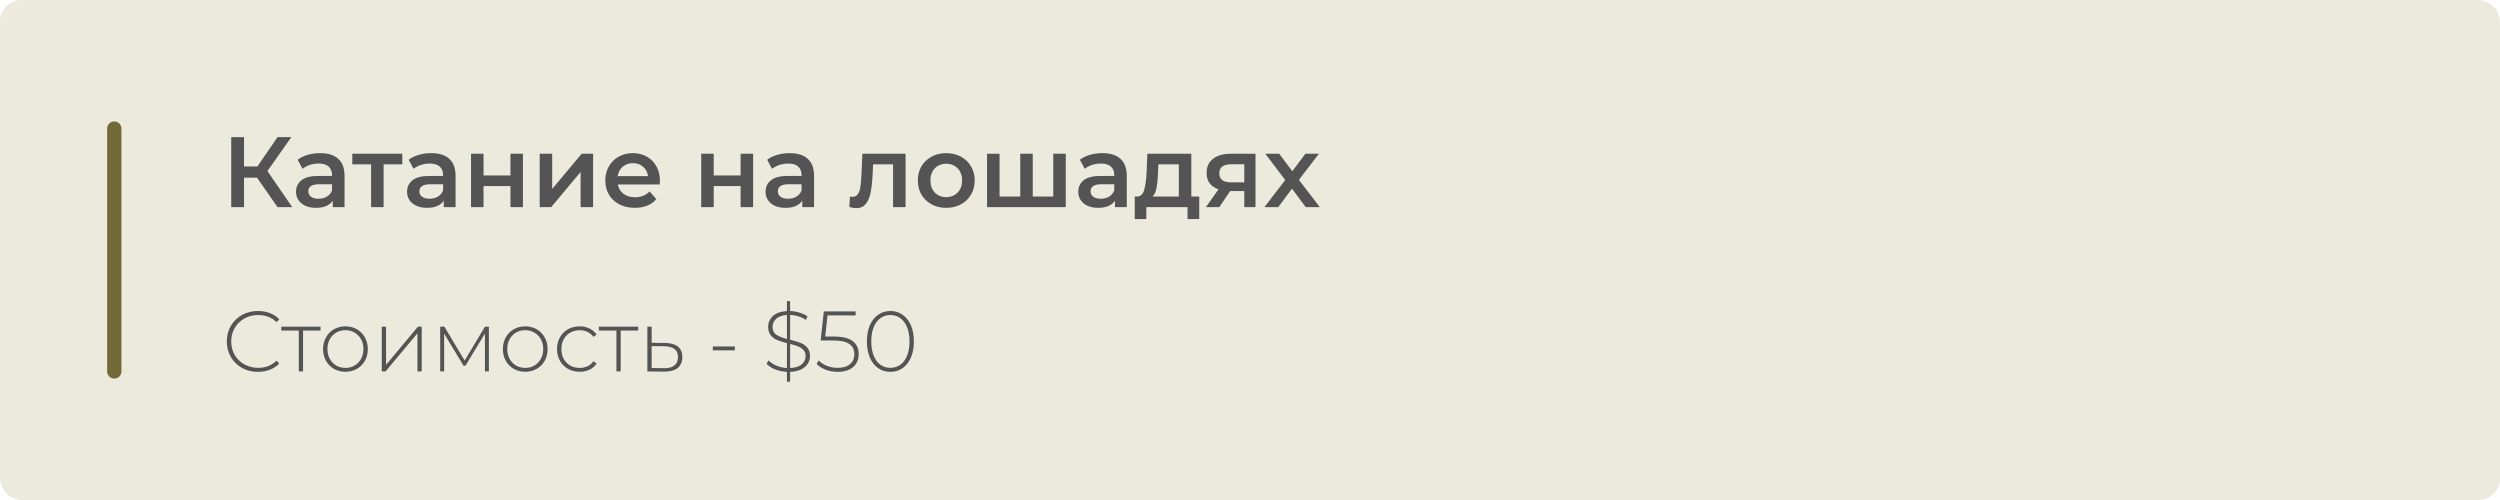 <?xml version="1.0" encoding="UTF-8"?> <svg xmlns="http://www.w3.org/2000/svg" width="350" height="70" viewBox="0 0 350 70" fill="none"><rect width="350" height="70" rx="3" fill="#ECEADD"></rect><path d="M35.984 24.87H34.164V29H32.372V19.2H34.164V23.302H36.04L38.854 19.2H40.786L37.44 23.946L40.912 29H38.854L35.984 24.87ZM44.833 21.44C45.934 21.44 46.774 21.706 47.353 22.238C47.941 22.761 48.235 23.554 48.235 24.618V29H46.583V28.09C46.368 28.417 46.06 28.669 45.659 28.846C45.267 29.014 44.791 29.098 44.231 29.098C43.671 29.098 43.181 29.005 42.761 28.818C42.341 28.622 42.014 28.356 41.781 28.02C41.557 27.675 41.445 27.287 41.445 26.858C41.445 26.186 41.692 25.649 42.187 25.248C42.691 24.837 43.48 24.632 44.553 24.632H46.485V24.52C46.485 23.997 46.326 23.596 46.009 23.316C45.701 23.036 45.239 22.896 44.623 22.896C44.203 22.896 43.788 22.961 43.377 23.092C42.976 23.223 42.635 23.405 42.355 23.638L41.669 22.364C42.061 22.065 42.532 21.837 43.083 21.678C43.634 21.519 44.217 21.44 44.833 21.44ZM44.595 27.824C45.034 27.824 45.421 27.726 45.757 27.53C46.102 27.325 46.345 27.035 46.485 26.662V25.794H44.679C43.671 25.794 43.167 26.125 43.167 26.788C43.167 27.105 43.293 27.357 43.545 27.544C43.797 27.731 44.147 27.824 44.595 27.824ZM56.323 23.008H53.705V29H51.955V23.008H49.323V21.524H56.323V23.008ZM60.378 21.44C61.479 21.44 62.319 21.706 62.898 22.238C63.486 22.761 63.78 23.554 63.78 24.618V29H62.128V28.09C61.913 28.417 61.605 28.669 61.204 28.846C60.812 29.014 60.336 29.098 59.776 29.098C59.216 29.098 58.726 29.005 58.306 28.818C57.886 28.622 57.559 28.356 57.326 28.02C57.102 27.675 56.99 27.287 56.99 26.858C56.99 26.186 57.237 25.649 57.732 25.248C58.236 24.837 59.025 24.632 60.098 24.632H62.03V24.52C62.03 23.997 61.871 23.596 61.554 23.316C61.246 23.036 60.784 22.896 60.168 22.896C59.748 22.896 59.333 22.961 58.922 23.092C58.521 23.223 58.18 23.405 57.9 23.638L57.214 22.364C57.606 22.065 58.077 21.837 58.628 21.678C59.179 21.519 59.762 21.44 60.378 21.44ZM60.14 27.824C60.579 27.824 60.966 27.726 61.302 27.53C61.647 27.325 61.89 27.035 62.03 26.662V25.794H60.224C59.216 25.794 58.712 26.125 58.712 26.788C58.712 27.105 58.838 27.357 59.09 27.544C59.342 27.731 59.692 27.824 60.14 27.824ZM65.945 21.524H67.695V24.562H71.462V21.524H73.212V29H71.462V26.046H67.695V29H65.945V21.524ZM75.557 21.524H77.307V26.452L81.437 21.524H83.033V29H81.283V24.072L77.167 29H75.557V21.524ZM92.387 25.304C92.387 25.425 92.378 25.598 92.359 25.822H86.493C86.596 26.373 86.862 26.811 87.291 27.138C87.73 27.455 88.271 27.614 88.915 27.614C89.736 27.614 90.413 27.343 90.945 26.802L91.883 27.88C91.547 28.281 91.122 28.585 90.609 28.79C90.096 28.995 89.517 29.098 88.873 29.098C88.052 29.098 87.328 28.935 86.703 28.608C86.078 28.281 85.592 27.829 85.247 27.25C84.911 26.662 84.743 25.999 84.743 25.262C84.743 24.534 84.906 23.881 85.233 23.302C85.569 22.714 86.031 22.257 86.619 21.93C87.207 21.603 87.87 21.44 88.607 21.44C89.335 21.44 89.984 21.603 90.553 21.93C91.132 22.247 91.58 22.7 91.897 23.288C92.224 23.867 92.387 24.539 92.387 25.304ZM88.607 22.84C88.047 22.84 87.571 23.008 87.179 23.344C86.796 23.671 86.563 24.109 86.479 24.66H90.721C90.646 24.119 90.418 23.68 90.035 23.344C89.652 23.008 89.176 22.84 88.607 22.84ZM98.17 21.524H99.92V24.562H103.686V21.524H105.436V29H103.686V26.046H99.92V29H98.17V21.524ZM110.567 21.44C111.669 21.44 112.509 21.706 113.087 22.238C113.675 22.761 113.969 23.554 113.969 24.618V29H112.317V28.09C112.103 28.417 111.795 28.669 111.393 28.846C111.001 29.014 110.525 29.098 109.965 29.098C109.405 29.098 108.915 29.005 108.495 28.818C108.075 28.622 107.749 28.356 107.515 28.02C107.291 27.675 107.179 27.287 107.179 26.858C107.179 26.186 107.427 25.649 107.921 25.248C108.425 24.837 109.214 24.632 110.287 24.632H112.219V24.52C112.219 23.997 112.061 23.596 111.743 23.316C111.435 23.036 110.973 22.896 110.357 22.896C109.937 22.896 109.522 22.961 109.111 23.092C108.71 23.223 108.369 23.405 108.089 23.638L107.403 22.364C107.795 22.065 108.267 21.837 108.817 21.678C109.368 21.519 109.951 21.44 110.567 21.44ZM110.329 27.824C110.768 27.824 111.155 27.726 111.491 27.53C111.837 27.325 112.079 27.035 112.219 26.662V25.794H110.413C109.405 25.794 108.901 26.125 108.901 26.788C108.901 27.105 109.027 27.357 109.279 27.544C109.531 27.731 109.881 27.824 110.329 27.824ZM126.78 21.524V29H125.03V23.008H122.23L122.16 24.492C122.113 25.481 122.02 26.312 121.88 26.984C121.749 27.647 121.521 28.174 121.194 28.566C120.877 28.949 120.438 29.14 119.878 29.14C119.617 29.14 119.295 29.089 118.912 28.986L118.996 27.516C119.127 27.544 119.239 27.558 119.332 27.558C119.687 27.558 119.953 27.418 120.13 27.138C120.307 26.849 120.419 26.508 120.466 26.116C120.522 25.715 120.569 25.145 120.606 24.408L120.732 21.524H126.78ZM132.469 29.098C131.713 29.098 131.032 28.935 130.425 28.608C129.818 28.281 129.342 27.829 128.997 27.25C128.661 26.662 128.493 25.999 128.493 25.262C128.493 24.525 128.661 23.867 128.997 23.288C129.342 22.709 129.818 22.257 130.425 21.93C131.032 21.603 131.713 21.44 132.469 21.44C133.234 21.44 133.92 21.603 134.527 21.93C135.134 22.257 135.605 22.709 135.941 23.288C136.286 23.867 136.459 24.525 136.459 25.262C136.459 25.999 136.286 26.662 135.941 27.25C135.605 27.829 135.134 28.281 134.527 28.608C133.92 28.935 133.234 29.098 132.469 29.098ZM132.469 27.6C133.113 27.6 133.645 27.385 134.065 26.956C134.485 26.527 134.695 25.962 134.695 25.262C134.695 24.562 134.485 23.997 134.065 23.568C133.645 23.139 133.113 22.924 132.469 22.924C131.825 22.924 131.293 23.139 130.873 23.568C130.462 23.997 130.257 24.562 130.257 25.262C130.257 25.962 130.462 26.527 130.873 26.956C131.293 27.385 131.825 27.6 132.469 27.6ZM149.206 21.524V29H138.188V21.524H139.938V27.516H142.836V21.524H144.586V27.516H147.456V21.524H149.206ZM154.345 21.44C155.446 21.44 156.286 21.706 156.865 22.238C157.453 22.761 157.747 23.554 157.747 24.618V29H156.095V28.09C155.88 28.417 155.572 28.669 155.171 28.846C154.779 29.014 154.303 29.098 153.743 29.098C153.183 29.098 152.693 29.005 152.273 28.818C151.853 28.622 151.526 28.356 151.293 28.02C151.069 27.675 150.957 27.287 150.957 26.858C150.957 26.186 151.204 25.649 151.699 25.248C152.203 24.837 152.991 24.632 154.065 24.632H155.997V24.52C155.997 23.997 155.838 23.596 155.521 23.316C155.213 23.036 154.751 22.896 154.135 22.896C153.715 22.896 153.299 22.961 152.889 23.092C152.487 23.223 152.147 23.405 151.867 23.638L151.181 22.364C151.573 22.065 152.044 21.837 152.595 21.678C153.145 21.519 153.729 21.44 154.345 21.44ZM154.107 27.824C154.545 27.824 154.933 27.726 155.269 27.53C155.614 27.325 155.857 27.035 155.997 26.662V25.794H154.191C153.183 25.794 152.679 26.125 152.679 26.788C152.679 27.105 152.805 27.357 153.057 27.544C153.309 27.731 153.659 27.824 154.107 27.824ZM167.892 27.516V30.666H166.254V29H160.486V30.666H158.862V27.516H159.212C159.688 27.497 160.01 27.194 160.178 26.606C160.356 26.009 160.472 25.169 160.528 24.086L160.626 21.524H166.786V27.516H167.892ZM162.124 24.212C162.087 25.071 162.017 25.771 161.914 26.312C161.812 26.853 161.625 27.255 161.354 27.516H165.036V23.008H162.166L162.124 24.212ZM175.769 21.524V29H174.201V26.746H172.227L170.701 29H168.825L170.589 26.508C170.048 26.321 169.633 26.037 169.343 25.654C169.063 25.262 168.923 24.781 168.923 24.212C168.923 23.353 169.227 22.691 169.833 22.224C170.44 21.757 171.275 21.524 172.339 21.524H175.769ZM172.395 22.994C171.266 22.994 170.701 23.419 170.701 24.268C170.701 25.108 171.247 25.528 172.339 25.528H174.201V22.994H172.395ZM182.799 29L180.881 26.41L178.949 29H177.017L179.929 25.206L177.143 21.524H179.089L180.923 23.974L182.757 21.524H184.647L181.847 25.178L184.773 29H182.799Z" fill="#535453"></path><path d="M36.112 52.06C35.288 52.06 34.544 51.876 33.88 51.508C33.224 51.14 32.704 50.632 32.32 49.984C31.944 49.336 31.756 48.608 31.756 47.8C31.756 46.992 31.944 46.264 32.32 45.616C32.704 44.968 33.224 44.46 33.88 44.092C34.544 43.724 35.288 43.54 36.112 43.54C36.72 43.54 37.28 43.64 37.792 43.84C38.304 44.032 38.74 44.32 39.1 44.704L38.716 45.1C38.044 44.436 37.184 44.104 36.136 44.104C35.432 44.104 34.792 44.264 34.216 44.584C33.64 44.904 33.188 45.348 32.86 45.916C32.532 46.476 32.368 47.104 32.368 47.8C32.368 48.496 32.532 49.128 32.86 49.696C33.188 50.256 33.64 50.696 34.216 51.016C34.792 51.336 35.432 51.496 36.136 51.496C37.176 51.496 38.036 51.16 38.716 50.488L39.1 50.884C38.74 51.268 38.3 51.56 37.78 51.76C37.268 51.96 36.712 52.06 36.112 52.06ZM44.875 46.276H42.427V52H41.827V46.276H39.379V45.736H44.875V46.276ZM48.362 52.048C47.77 52.048 47.234 51.912 46.754 51.64C46.282 51.368 45.91 50.992 45.638 50.512C45.366 50.024 45.23 49.476 45.23 48.868C45.23 48.26 45.366 47.716 45.638 47.236C45.91 46.748 46.282 46.368 46.754 46.096C47.234 45.824 47.77 45.688 48.362 45.688C48.954 45.688 49.486 45.824 49.958 46.096C50.438 46.368 50.814 46.748 51.086 47.236C51.358 47.716 51.494 48.26 51.494 48.868C51.494 49.476 51.358 50.024 51.086 50.512C50.814 50.992 50.438 51.368 49.958 51.64C49.486 51.912 48.954 52.048 48.362 52.048ZM48.362 51.508C48.842 51.508 49.27 51.396 49.646 51.172C50.03 50.948 50.33 50.636 50.546 50.236C50.77 49.836 50.882 49.38 50.882 48.868C50.882 48.356 50.77 47.9 50.546 47.5C50.33 47.1 50.03 46.788 49.646 46.564C49.27 46.34 48.842 46.228 48.362 46.228C47.882 46.228 47.45 46.34 47.066 46.564C46.69 46.788 46.39 47.1 46.166 47.5C45.95 47.9 45.842 48.356 45.842 48.868C45.842 49.38 45.95 49.836 46.166 50.236C46.39 50.636 46.69 50.948 47.066 51.172C47.45 51.396 47.882 51.508 48.362 51.508ZM53.448 45.736H54.048V51.076L58.512 45.736H59.04V52H58.44V46.66L53.976 52H53.448V45.736ZM68.444 45.736V52H67.892V46.696L65.168 51.196H64.892L62.18 46.708V52H61.628V45.736H62.216L65.048 50.476L67.892 45.736H68.444ZM73.534 52.048C72.942 52.048 72.406 51.912 71.926 51.64C71.454 51.368 71.082 50.992 70.81 50.512C70.538 50.024 70.402 49.476 70.402 48.868C70.402 48.26 70.538 47.716 70.81 47.236C71.082 46.748 71.454 46.368 71.926 46.096C72.406 45.824 72.942 45.688 73.534 45.688C74.126 45.688 74.658 45.824 75.13 46.096C75.61 46.368 75.986 46.748 76.258 47.236C76.53 47.716 76.666 48.26 76.666 48.868C76.666 49.476 76.53 50.024 76.258 50.512C75.986 50.992 75.61 51.368 75.13 51.64C74.658 51.912 74.126 52.048 73.534 52.048ZM73.534 51.508C74.014 51.508 74.442 51.396 74.818 51.172C75.202 50.948 75.502 50.636 75.718 50.236C75.942 49.836 76.054 49.38 76.054 48.868C76.054 48.356 75.942 47.9 75.718 47.5C75.502 47.1 75.202 46.788 74.818 46.564C74.442 46.34 74.014 46.228 73.534 46.228C73.054 46.228 72.622 46.34 72.238 46.564C71.862 46.788 71.562 47.1 71.338 47.5C71.122 47.9 71.014 48.356 71.014 48.868C71.014 49.38 71.122 49.836 71.338 50.236C71.562 50.636 71.862 50.948 72.238 51.172C72.622 51.396 73.054 51.508 73.534 51.508ZM81.152 52.048C80.544 52.048 80 51.912 79.52 51.64C79.04 51.368 78.664 50.992 78.392 50.512C78.12 50.024 77.984 49.476 77.984 48.868C77.984 48.252 78.12 47.704 78.392 47.224C78.664 46.736 79.04 46.36 79.52 46.096C80 45.824 80.544 45.688 81.152 45.688C81.656 45.688 82.112 45.788 82.52 45.988C82.936 46.18 83.272 46.464 83.528 46.84L83.084 47.164C82.86 46.852 82.58 46.62 82.244 46.468C81.916 46.308 81.552 46.228 81.152 46.228C80.664 46.228 80.224 46.34 79.832 46.564C79.448 46.78 79.144 47.088 78.92 47.488C78.704 47.888 78.596 48.348 78.596 48.868C78.596 49.388 78.704 49.848 78.92 50.248C79.144 50.648 79.448 50.96 79.832 51.184C80.224 51.4 80.664 51.508 81.152 51.508C81.552 51.508 81.916 51.432 82.244 51.28C82.58 51.12 82.86 50.884 83.084 50.572L83.528 50.896C83.272 51.272 82.936 51.56 82.52 51.76C82.112 51.952 81.656 52.048 81.152 52.048ZM89.347 46.276H86.899V52H86.299V46.276H83.851V45.736H89.347V46.276ZM93.14 48.016C93.916 48.024 94.508 48.196 94.916 48.532C95.324 48.86 95.528 49.344 95.528 49.984C95.528 50.648 95.312 51.156 94.88 51.508C94.448 51.86 93.82 52.032 92.996 52.024L90.632 52V45.736H91.232V47.992L93.14 48.016ZM92.984 51.544C93.616 51.552 94.096 51.424 94.424 51.16C94.752 50.896 94.916 50.504 94.916 49.984C94.916 49.48 94.756 49.108 94.436 48.868C94.116 48.62 93.632 48.488 92.984 48.472L91.232 48.46V51.52L92.984 51.544ZM99.795 48.508H102.879V49.048H99.795V48.508ZM113.399 49.84C113.399 50.232 113.295 50.592 113.087 50.92C112.887 51.24 112.579 51.504 112.163 51.712C111.747 51.92 111.231 52.036 110.615 52.06V53.44H110.171V52.06C109.587 52.036 109.035 51.92 108.515 51.712C108.003 51.504 107.603 51.24 107.315 50.92L107.591 50.464C107.871 50.752 108.243 50.996 108.707 51.196C109.171 51.388 109.659 51.496 110.171 51.52V48.04C109.619 47.904 109.163 47.76 108.803 47.608C108.443 47.456 108.143 47.232 107.903 46.936C107.663 46.64 107.543 46.252 107.543 45.772C107.543 45.172 107.763 44.664 108.203 44.248C108.651 43.832 109.307 43.6 110.171 43.552V42.16H110.615V43.54C111.071 43.556 111.511 43.632 111.935 43.768C112.367 43.896 112.739 44.072 113.051 44.296L112.823 44.788C112.495 44.564 112.139 44.396 111.755 44.284C111.371 44.164 110.991 44.096 110.615 44.08V47.56C111.223 47.712 111.711 47.86 112.079 48.004C112.447 48.148 112.759 48.368 113.015 48.664C113.271 48.952 113.399 49.344 113.399 49.84ZM108.155 45.76C108.155 46.248 108.327 46.612 108.671 46.852C109.015 47.084 109.515 47.284 110.171 47.452V44.092C109.507 44.14 109.003 44.32 108.659 44.632C108.323 44.936 108.155 45.312 108.155 45.76ZM110.615 51.52C111.335 51.488 111.875 51.32 112.235 51.016C112.603 50.712 112.787 50.332 112.787 49.876C112.787 49.524 112.691 49.24 112.499 49.024C112.307 48.8 112.063 48.628 111.767 48.508C111.471 48.388 111.087 48.268 110.615 48.148V51.52ZM116.728 47.116C117.952 47.116 118.84 47.332 119.392 47.764C119.944 48.188 120.22 48.792 120.22 49.576C120.22 50.056 120.108 50.484 119.884 50.86C119.668 51.228 119.34 51.52 118.9 51.736C118.46 51.952 117.92 52.06 117.28 52.06C116.672 52.06 116.1 51.956 115.564 51.748C115.036 51.54 114.624 51.268 114.328 50.932L114.64 50.464C114.904 50.768 115.268 51.016 115.732 51.208C116.204 51.4 116.716 51.496 117.268 51.496C118.02 51.496 118.596 51.324 118.996 50.98C119.404 50.636 119.608 50.176 119.608 49.6C119.608 48.968 119.376 48.488 118.912 48.16C118.456 47.832 117.684 47.668 116.596 47.668H114.892L115.336 43.6H119.788V44.152H115.852L115.528 47.116H116.728ZM124.655 52.06C124.015 52.06 123.443 51.888 122.939 51.544C122.443 51.192 122.055 50.696 121.775 50.056C121.503 49.416 121.367 48.664 121.367 47.8C121.367 46.936 121.503 46.184 121.775 45.544C122.055 44.904 122.443 44.412 122.939 44.068C123.443 43.716 124.015 43.54 124.655 43.54C125.295 43.54 125.863 43.716 126.359 44.068C126.863 44.412 127.251 44.904 127.523 45.544C127.803 46.184 127.943 46.936 127.943 47.8C127.943 48.664 127.803 49.416 127.523 50.056C127.251 50.696 126.863 51.192 126.359 51.544C125.863 51.888 125.295 52.06 124.655 52.06ZM124.655 51.496C125.183 51.496 125.647 51.352 126.047 51.064C126.455 50.768 126.771 50.344 126.995 49.792C127.219 49.232 127.331 48.568 127.331 47.8C127.331 47.032 127.219 46.372 126.995 45.82C126.771 45.26 126.455 44.836 126.047 44.548C125.647 44.252 125.183 44.104 124.655 44.104C124.127 44.104 123.659 44.252 123.251 44.548C122.851 44.836 122.539 45.26 122.315 45.82C122.091 46.372 121.979 47.032 121.979 47.8C121.979 48.568 122.091 49.232 122.315 49.792C122.539 50.344 122.851 50.768 123.251 51.064C123.659 51.352 124.127 51.496 124.655 51.496Z" fill="#535453"></path><line x1="16" y1="18" x2="16" y2="52" stroke="#726936" stroke-width="2" stroke-linecap="round"></line></svg> 